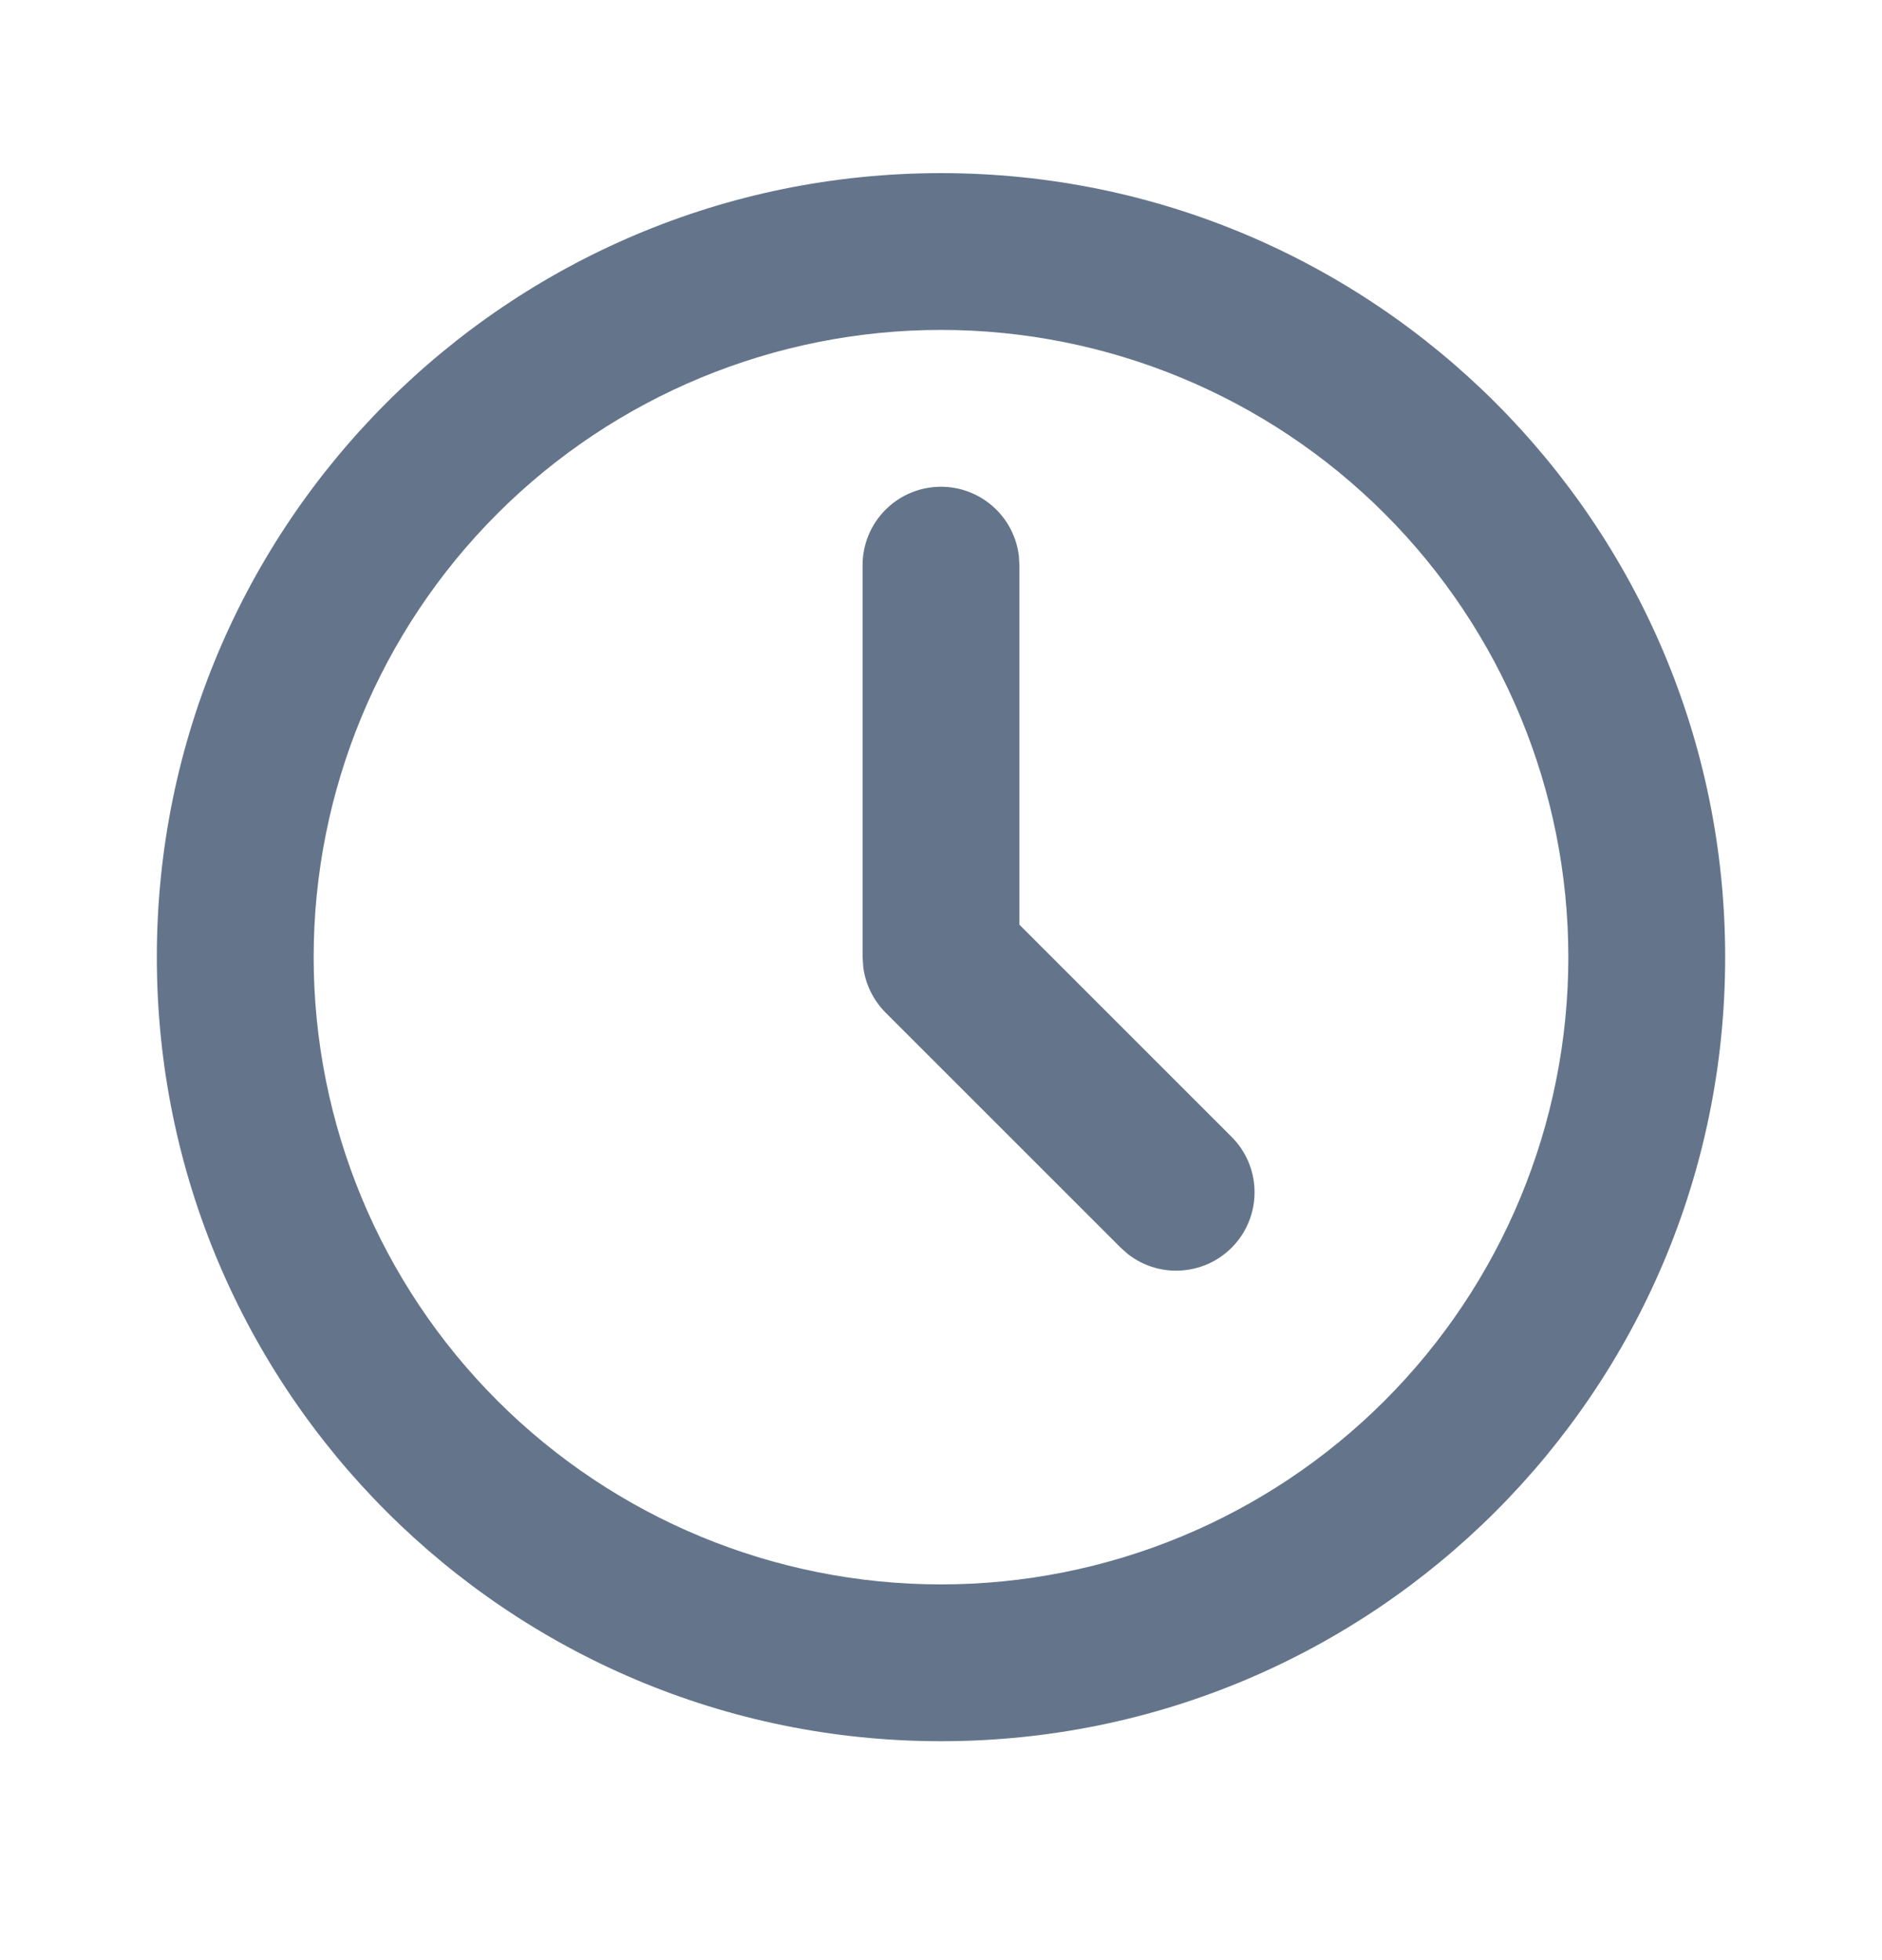 <svg width="24" height="25" viewBox="0 0 24 25" fill="none" xmlns="http://www.w3.org/2000/svg">
<path d="M12 2.208C17.523 2.208 22 6.685 22 12.208C22 17.731 17.523 22.208 12 22.208C6.477 22.208 2 17.731 2 12.208C2 6.685 6.477 2.208 12 2.208ZM12 4.208C9.878 4.208 7.843 5.051 6.343 6.551C4.843 8.051 4 10.086 4 12.208C4 14.33 4.843 16.365 6.343 17.865C7.843 19.365 9.878 20.208 12 20.208C14.122 20.208 16.157 19.365 17.657 17.865C19.157 16.365 20 14.33 20 12.208C20 10.086 19.157 8.051 17.657 6.551C16.157 5.051 14.122 4.208 12 4.208ZM12 6.208C12.245 6.208 12.481 6.298 12.664 6.461C12.847 6.623 12.964 6.848 12.993 7.091L13 7.208V11.794L15.707 14.501C15.886 14.681 15.991 14.922 15.998 15.176C16.006 15.43 15.917 15.678 15.749 15.868C15.581 16.059 15.346 16.178 15.094 16.202C14.841 16.227 14.588 16.153 14.387 15.998L14.293 15.915L11.293 12.915C11.138 12.759 11.038 12.557 11.009 12.339L11 12.208V7.208C11 6.943 11.105 6.688 11.293 6.501C11.48 6.313 11.735 6.208 12 6.208Z" fill="#64758B"/>
</svg>
